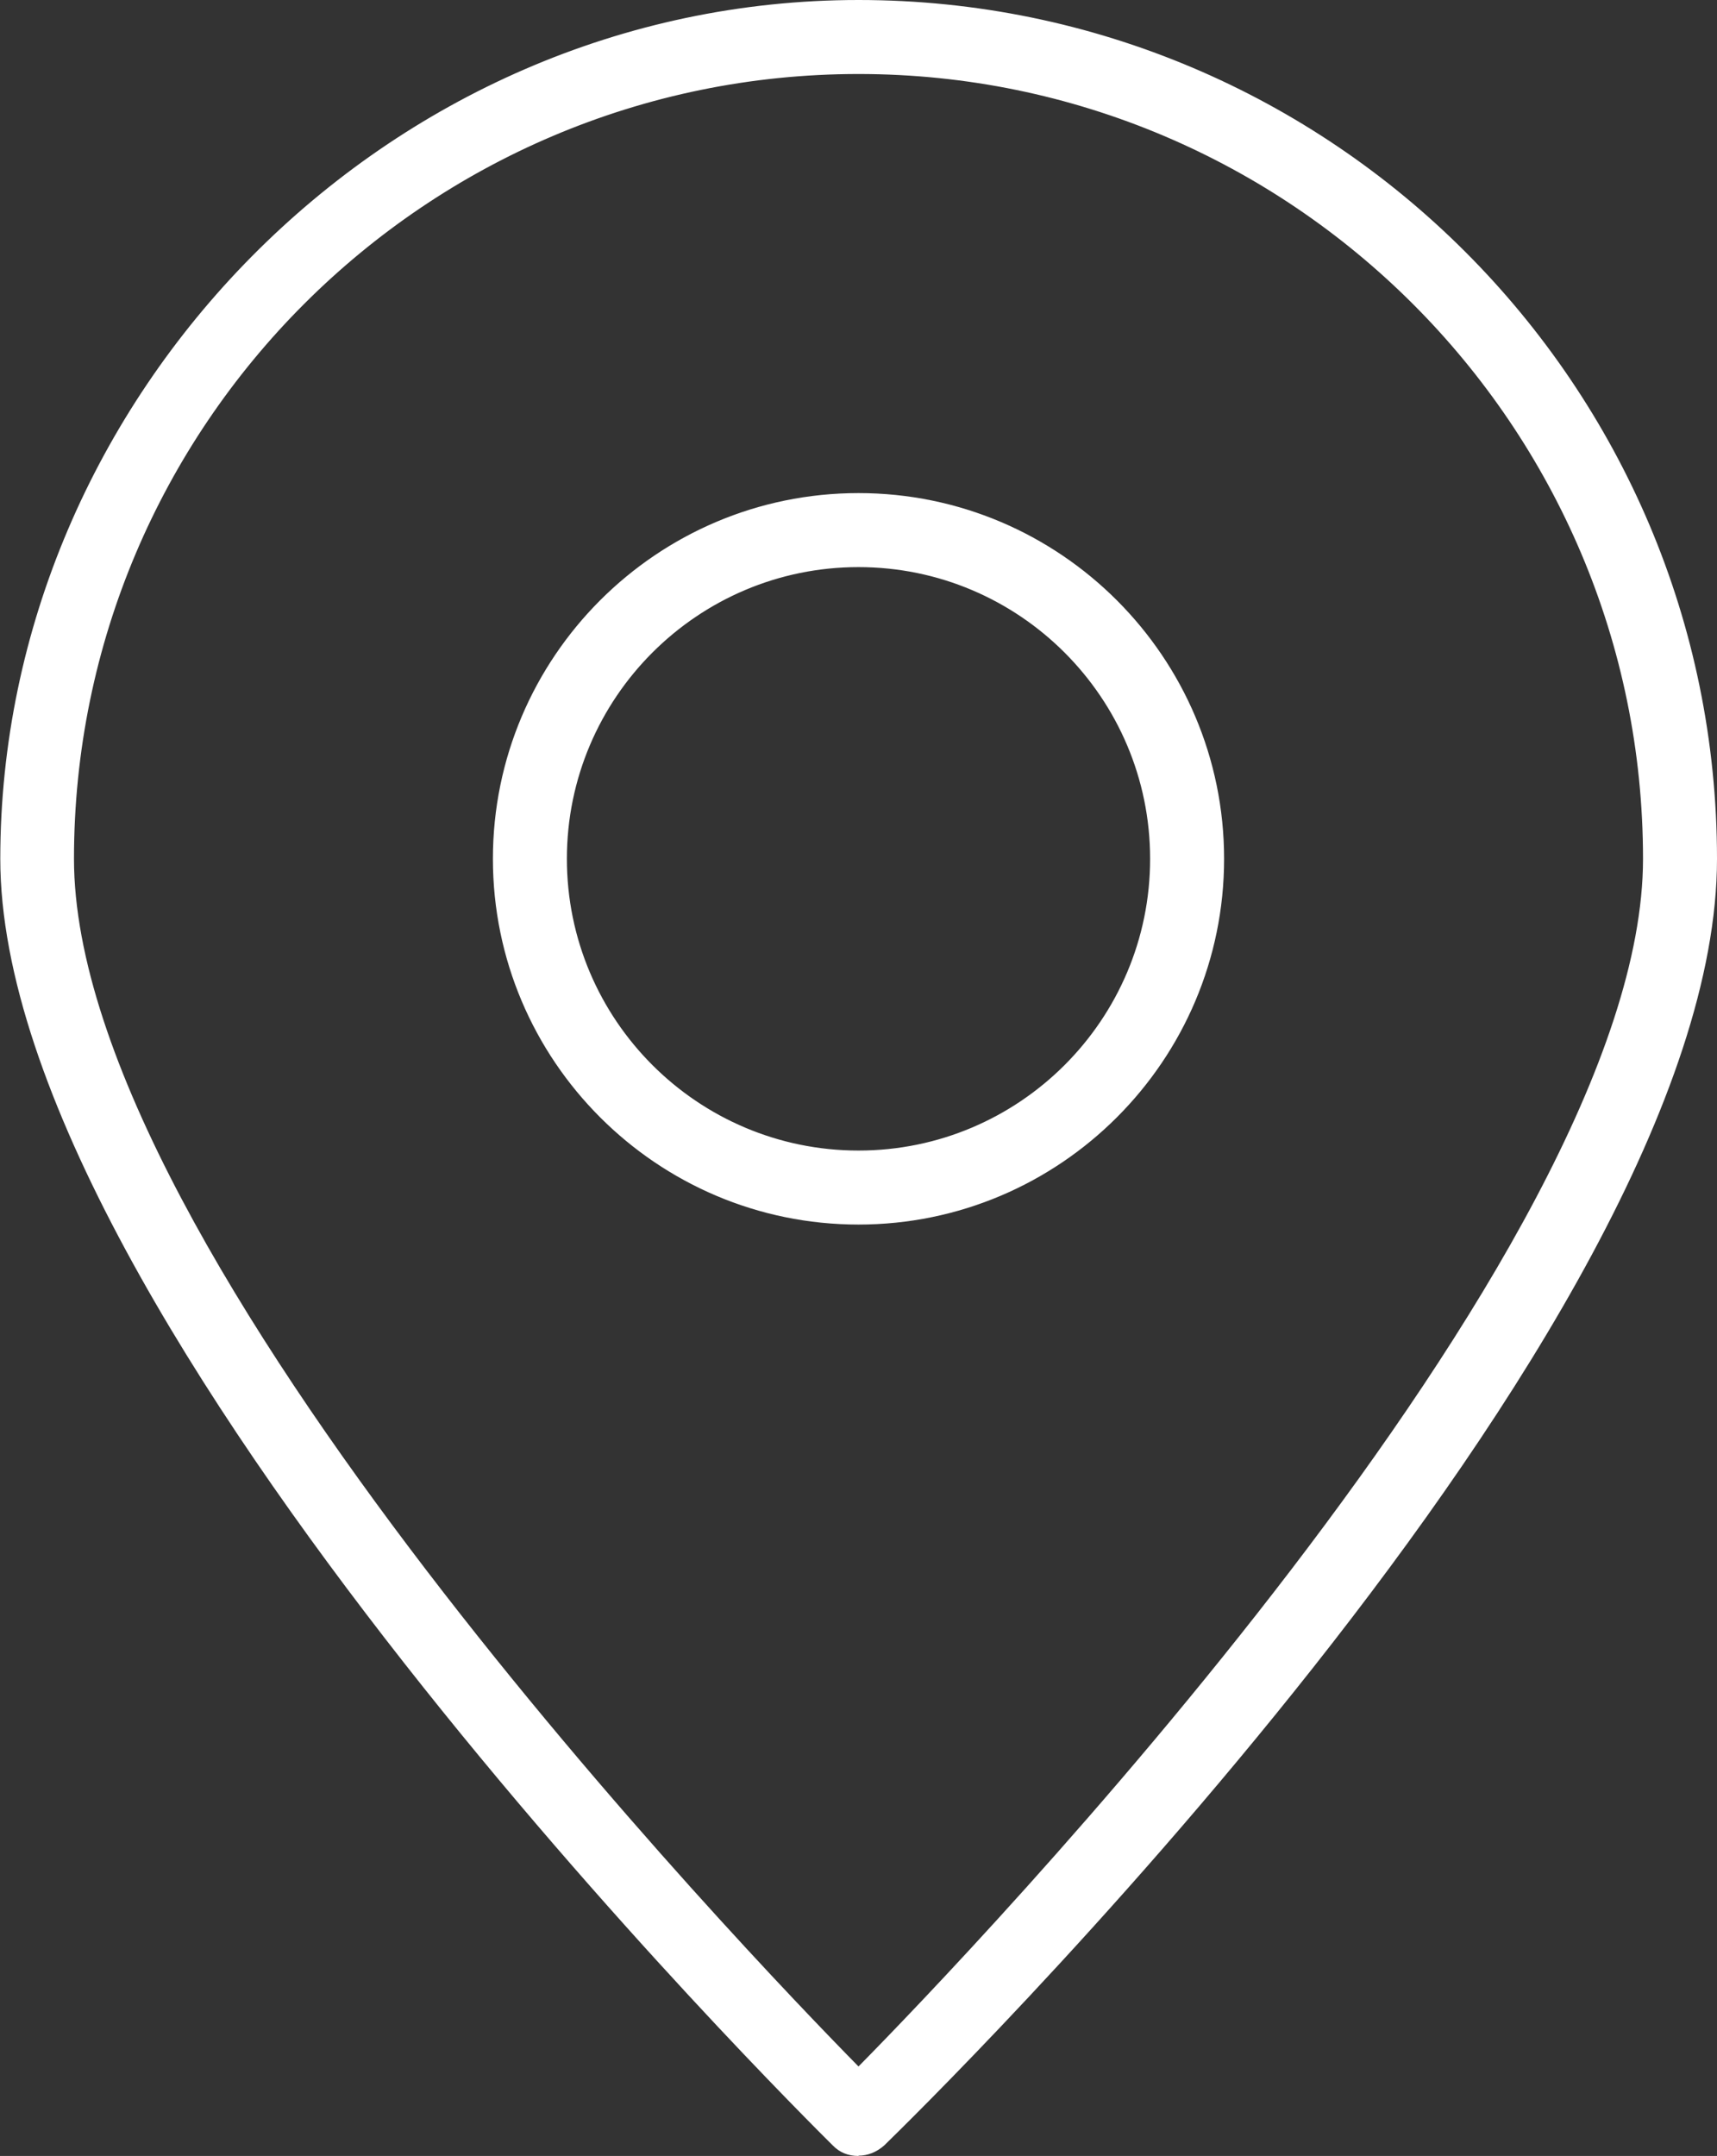 <?xml version="1.0" encoding="UTF-8"?>
<svg id="Livello_2" data-name="Livello 2" xmlns="http://www.w3.org/2000/svg" viewBox="0 0 59.88 75.16">
  <rect x="0" y="0" width="59.88" height="75.16" fill="#333333" stroke="none"/>
  <defs>
    <style>
      .cls-1 {
        fill: #fff;
        stroke-width: 0px;
      }
    </style>
  </defs>
  <g id="Livello_1-2" data-name="Livello 1">
    <g>
      <g>
        <path class="cls-1" d="M.33,29.94c0,16.04,27.75,43.45,28.94,44.62.19.19.42.27.67.27s.48-.1.67-.27c1.18-1.17,28.94-28.57,28.94-44.62S46.27.33,29.94.33.33,13.61.33,29.94ZM57.63,29.94c0,13.92-23.4,38.24-27.69,42.57-4.3-4.34-27.69-28.65-27.69-42.57C2.24,14.66,14.66,2.24,29.94,2.24s27.69,12.41,27.69,27.69Z"/>
        <path class="cls-1" d="M29.94,75.16c-.36,0-.66-.12-.9-.37-1.18-1.17-29.03-28.76-29.03-44.85S13.43,0,29.94,0s29.94,13.43,29.94,29.94-27.85,43.69-29.04,44.85c-.27.24-.58.36-.9.36ZM29.94.67C13.8.67.67,13.8.67,29.94s27.66,43.22,28.84,44.38c.22.22.6.25.88-.01,1.17-1.15,28.83-28.55,28.83-44.37S46.08.67,29.94.67ZM29.94,72.98l-.24-.24C25.06,68.06,1.91,44,1.91,29.94,1.91,14.48,14.48,1.91,29.94,1.91s28.03,12.57,28.03,28.03c0,14.06-23.15,38.13-27.79,42.81l-.24.24ZM29.94,2.58C14.85,2.58,2.58,14.85,2.58,29.94c0,13.76,23.62,38.3,27.36,42.1,3.75-3.8,27.36-28.34,27.36-42.1,0-15.09-12.27-27.36-27.36-27.36Z"/>
      </g>
      <g>
        <path class="cls-1" d="M17.52,29.94c0,6.84,5.58,12.41,12.41,12.41s12.41-5.58,12.41-12.41-5.58-12.41-12.41-12.41-12.41,5.58-12.41,12.41ZM40.44,29.94c0,5.79-4.72,10.5-10.5,10.5s-10.5-4.72-10.5-10.5,4.72-10.5,10.5-10.5,10.5,4.72,10.5,10.5Z"/>
        <path class="cls-1" d="M29.94,42.69c-7.03,0-12.75-5.72-12.75-12.75s5.72-12.75,12.75-12.75,12.75,5.72,12.75,12.75-5.72,12.75-12.75,12.75ZM29.94,17.86c-6.66,0-12.08,5.42-12.08,12.08s5.42,12.08,12.08,12.08,12.08-5.42,12.08-12.08-5.42-12.08-12.08-12.08ZM29.94,40.78c-5.98,0-10.84-4.86-10.84-10.84s4.86-10.84,10.84-10.84,10.84,4.86,10.84,10.84-4.86,10.84-10.84,10.84ZM29.94,19.77c-5.61,0-10.17,4.56-10.17,10.17s4.56,10.17,10.17,10.17,10.17-4.56,10.17-10.17-4.56-10.17-10.17-10.17Z"/>
      </g>
    </g>
  </g>
</svg>
